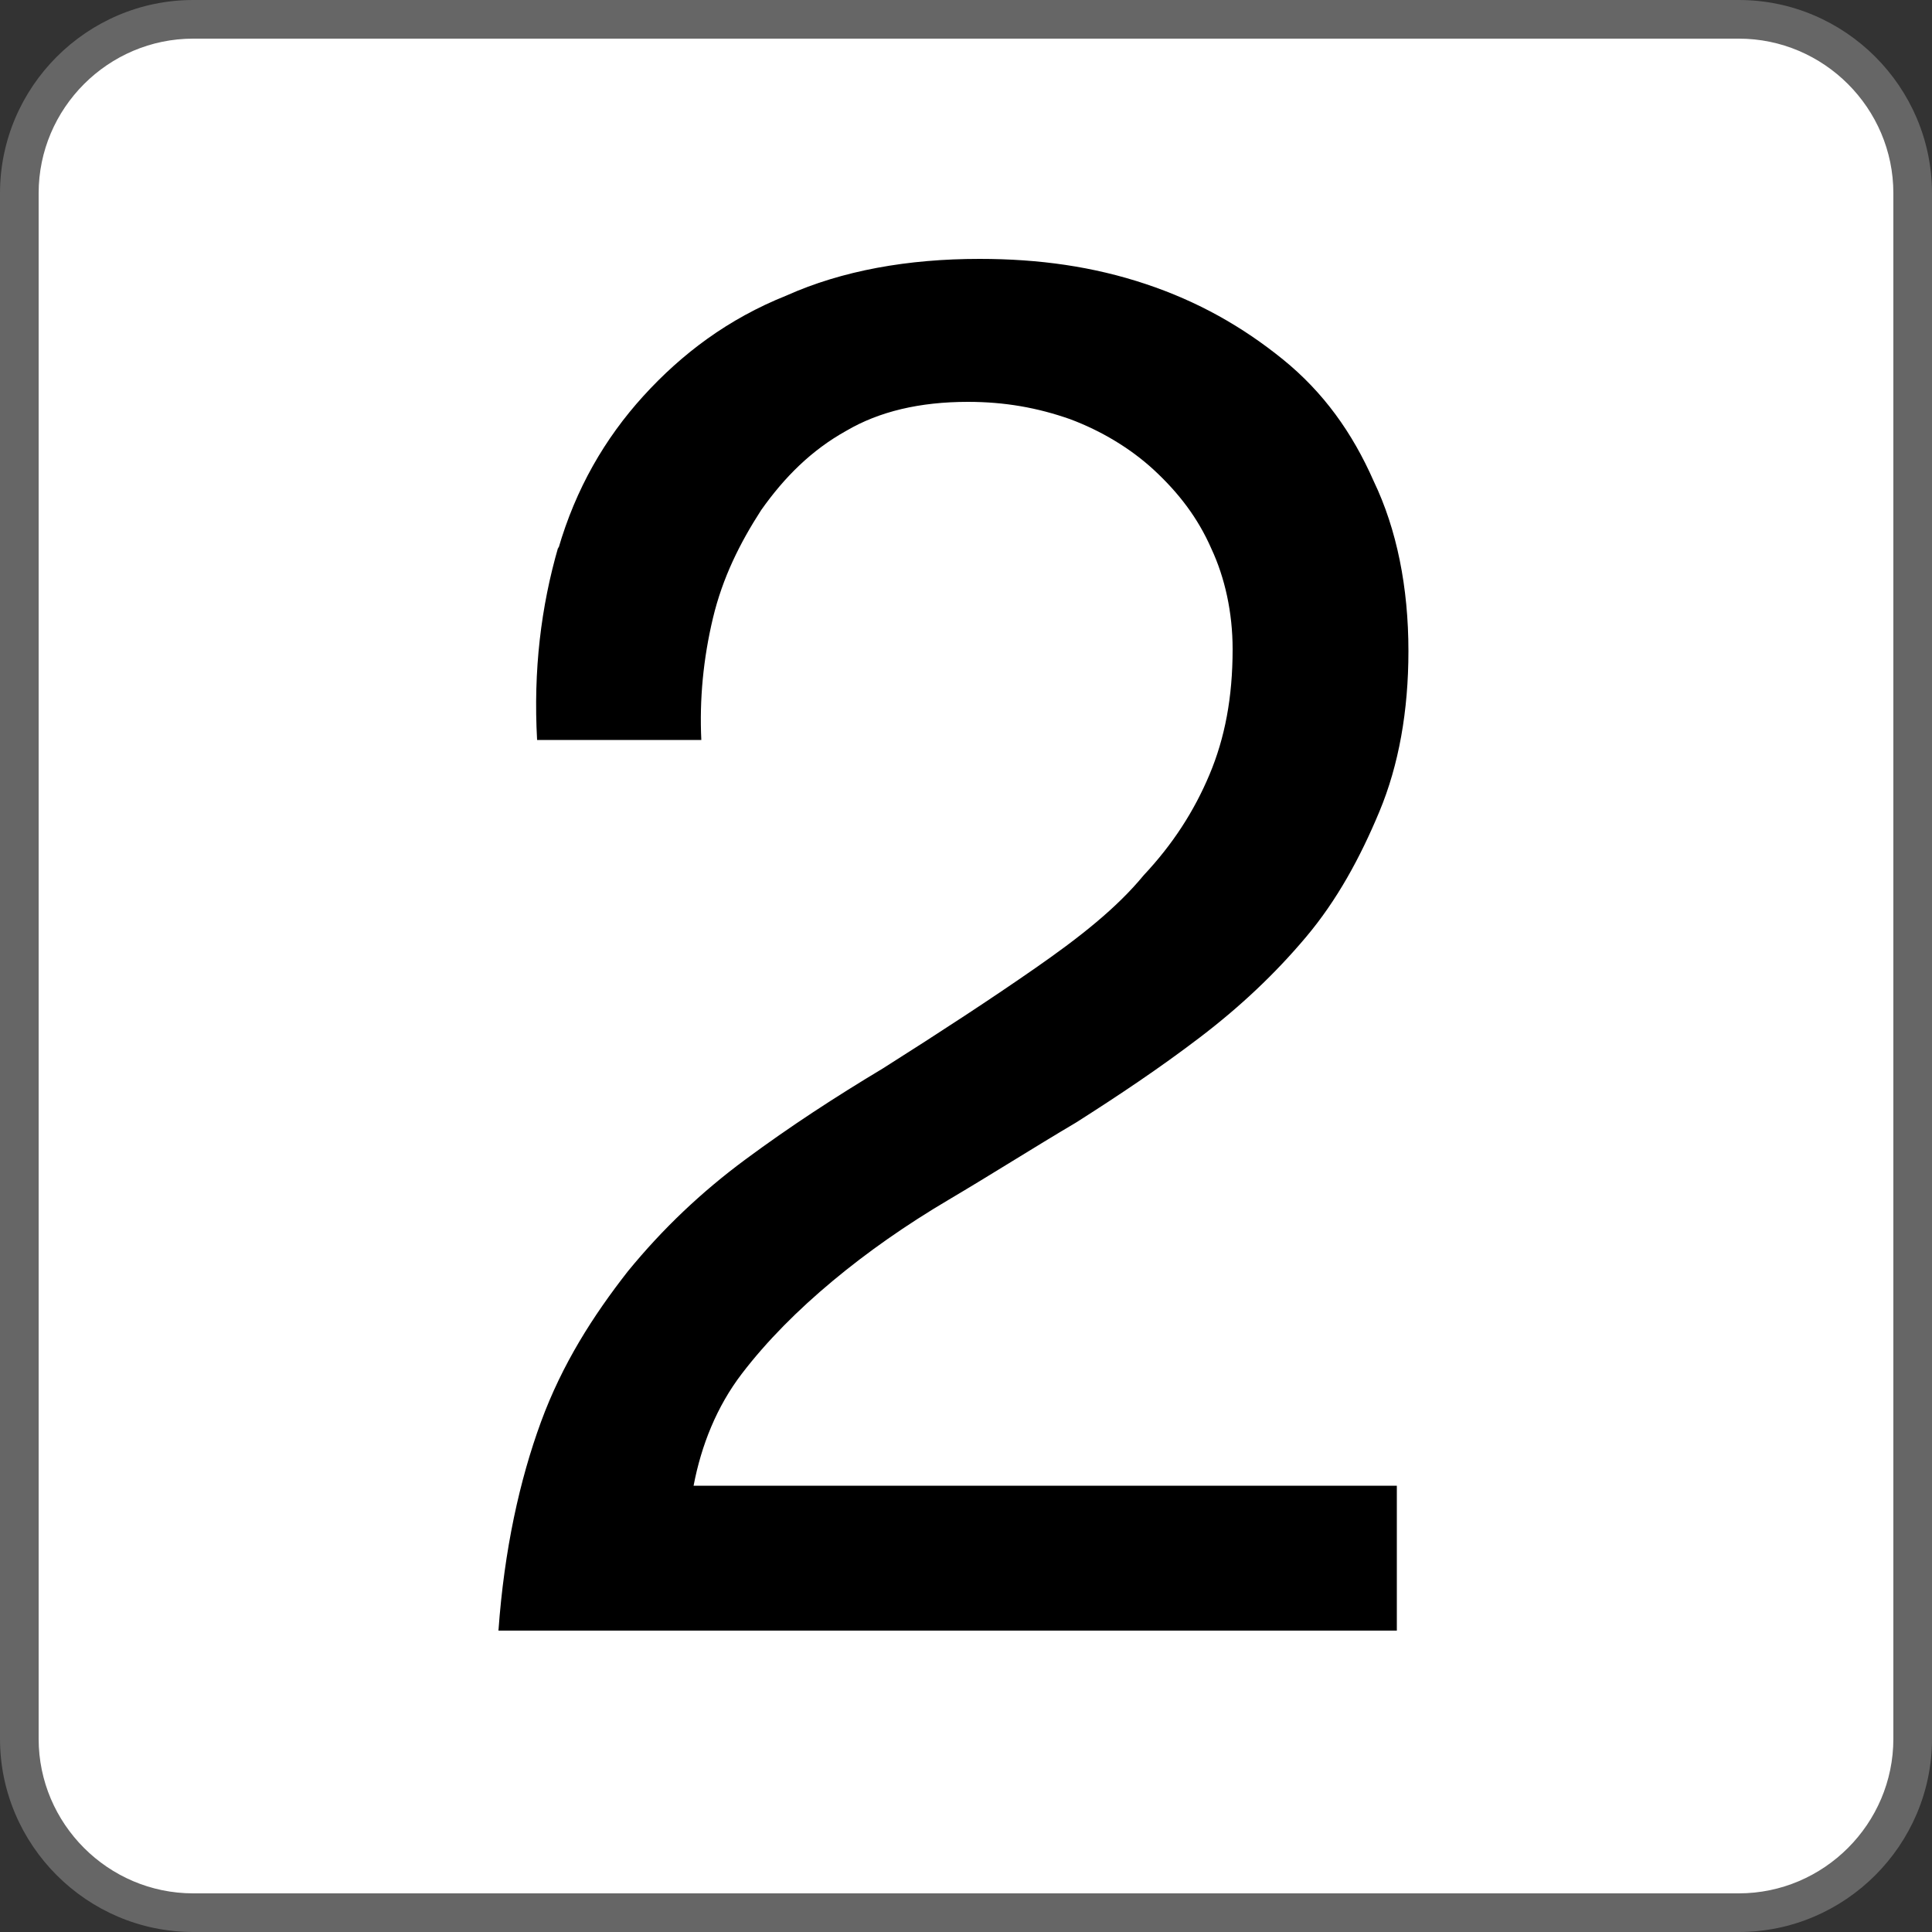 <?xml version="1.0" encoding="UTF-8"?>
<svg xmlns="http://www.w3.org/2000/svg" version="1.1" viewBox="0 0 10 10">
  <rect x="0" y="0" width="10" height="10" fill="#333333" stroke="none"/>
  <defs>
    <style>
      .cls-1 {
        fill: #666;
      }

      .cls-2 {
        fill: #fff;
      }
    </style>
  </defs>
  <g>
    <g id="num02">
      <g>
        <rect class="cls-2" x=".1" y=".1" width="9.8" height="9.8" rx=".9" ry=".9"/>
        <path class="cls-1" d="M9,.2c.44,0,.8.36.8.8v8c0,.44-.36.8-.8.8H1c-.44,0-.8-.36-.8-.8V1C.2.56.56.2,1,.2h8M9,0H1C.45,0,0,.45,0,1v8c0,.55.45,1,1,1h8c.55,0,1-.45,1-1V1C10,.45,9.55,0,9,0h0Z"/>
      </g>
      <path d="M2.89,2.84c.09-.31.24-.57.44-.79.2-.22.44-.4.74-.52.29-.13.63-.19,1-.19.31,0,.59.04.86.13s.5.22.71.39.36.38.47.63c.12.25.18.55.18.88,0,.31-.05.59-.15.83-.1.24-.22.46-.38.65-.16.19-.34.36-.55.52s-.42.3-.64.44c-.22.13-.44.27-.66.4-.22.13-.42.27-.6.42-.18.15-.34.31-.47.48-.13.17-.21.37-.25.58h3.64v.75H2.58c.03-.42.11-.78.22-1.08s.27-.55.45-.78c.18-.22.38-.41.61-.58.23-.17.46-.32.71-.47.3-.19.56-.36.79-.52s.42-.31.56-.48c.15-.16.26-.33.34-.52.08-.19.12-.4.12-.65,0-.19-.04-.37-.11-.52-.07-.16-.17-.29-.3-.41-.12-.11-.27-.2-.43-.26-.17-.06-.34-.09-.53-.09-.25,0-.46.05-.63.15-.18.1-.32.24-.44.41-.11.17-.2.35-.25.56s-.07.42-.06.63h-.85c-.02-.36.02-.69.11-1Z"/>
    </g>
  </g>
</svg>